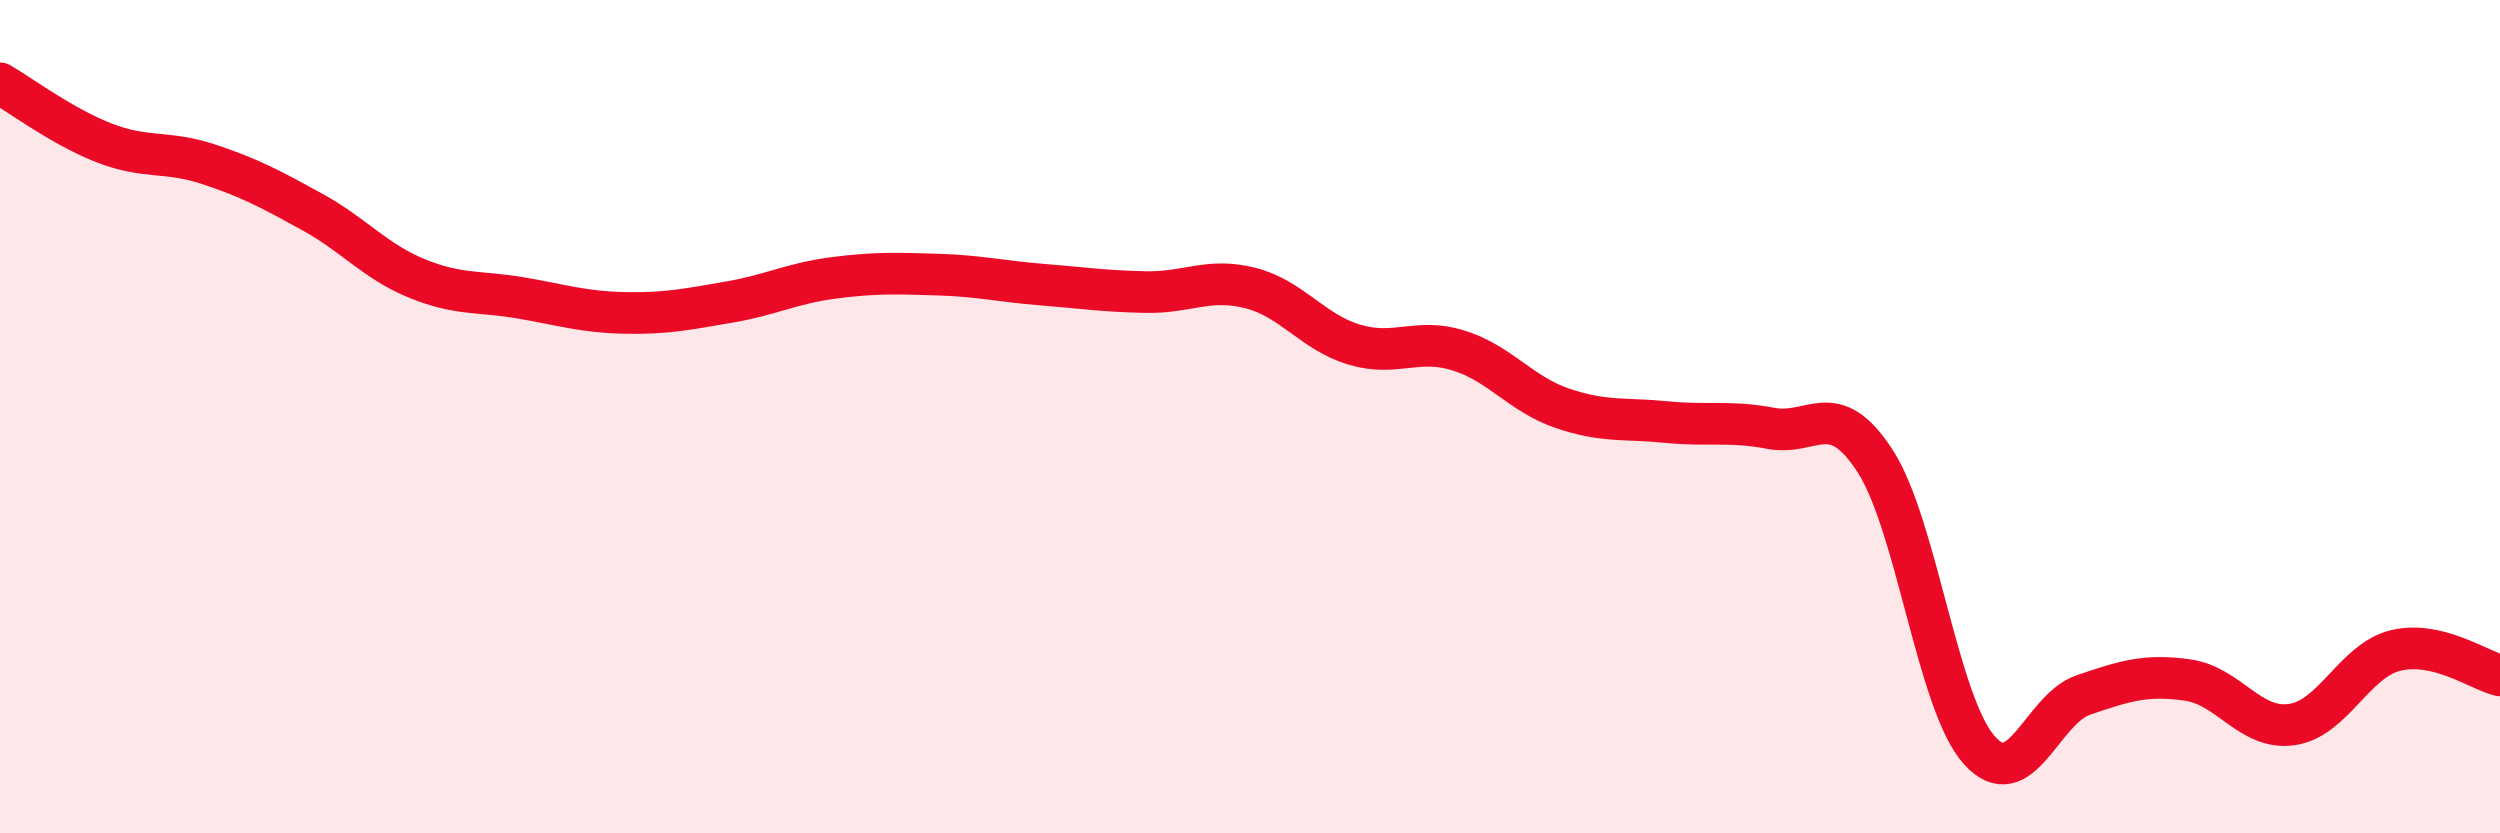 
    <svg width="60" height="20" viewBox="0 0 60 20" xmlns="http://www.w3.org/2000/svg">
      <path
        d="M 0,2 C 0.5,2.29 1.5,3.04 2.5,3.43 C 3.5,3.82 4,3.61 5,3.94 C 6,4.27 6.5,4.54 7.5,5.09 C 8.5,5.64 9,6.27 10,6.68 C 11,7.09 11.5,6.98 12.5,7.15 C 13.5,7.32 14,7.49 15,7.51 C 16,7.53 16.5,7.42 17.5,7.25 C 18.5,7.08 19,6.8 20,6.67 C 21,6.54 21.5,6.56 22.5,6.59 C 23.5,6.62 24,6.75 25,6.83 C 26,6.91 26.5,6.99 27.5,7.01 C 28.5,7.03 29,6.66 30,6.91 C 31,7.16 31.5,7.97 32.5,8.27 C 33.5,8.57 34,8.1 35,8.41 C 36,8.72 36.5,9.46 37.5,9.8 C 38.5,10.14 39,10.03 40,10.13 C 41,10.23 41.5,10.09 42.5,10.28 C 43.5,10.47 44,9.52 45,11.06 C 46,12.6 46.5,16.88 47.5,18 C 48.5,19.12 49,17.02 50,16.68 C 51,16.34 51.5,16.18 52.5,16.32 C 53.5,16.46 54,17.53 55,17.39 C 56,17.25 56.5,15.85 57.5,15.61 C 58.5,15.37 59.5,16.09 60,16.21L60 20L0 20Z"
        fill="#EB0A25"
        opacity="0.1"
        stroke-linecap="round"
        stroke-linejoin="round"
      />
      <path
        d="M 0,2 C 0.5,2.29 1.5,3.04 2.5,3.43 C 3.5,3.82 4,3.61 5,3.94 C 6,4.27 6.5,4.54 7.5,5.09 C 8.5,5.64 9,6.27 10,6.68 C 11,7.09 11.5,6.98 12.5,7.15 C 13.5,7.32 14,7.49 15,7.51 C 16,7.53 16.5,7.42 17.5,7.25 C 18.5,7.08 19,6.8 20,6.67 C 21,6.54 21.5,6.56 22.5,6.59 C 23.5,6.62 24,6.75 25,6.83 C 26,6.91 26.5,6.99 27.5,7.01 C 28.5,7.03 29,6.66 30,6.91 C 31,7.16 31.5,7.97 32.5,8.27 C 33.5,8.57 34,8.1 35,8.41 C 36,8.72 36.5,9.46 37.5,9.8 C 38.5,10.14 39,10.03 40,10.13 C 41,10.23 41.5,10.09 42.5,10.28 C 43.5,10.47 44,9.52 45,11.06 C 46,12.6 46.5,16.88 47.5,18 C 48.5,19.12 49,17.02 50,16.68 C 51,16.34 51.5,16.18 52.5,16.32 C 53.5,16.46 54,17.53 55,17.39 C 56,17.25 56.5,15.85 57.5,15.61 C 58.5,15.37 59.5,16.09 60,16.21"
        stroke="#EB0A25"
        stroke-width="1"
        fill="none"
        stroke-linecap="round"
        stroke-linejoin="round"
      />
    </svg>
  
